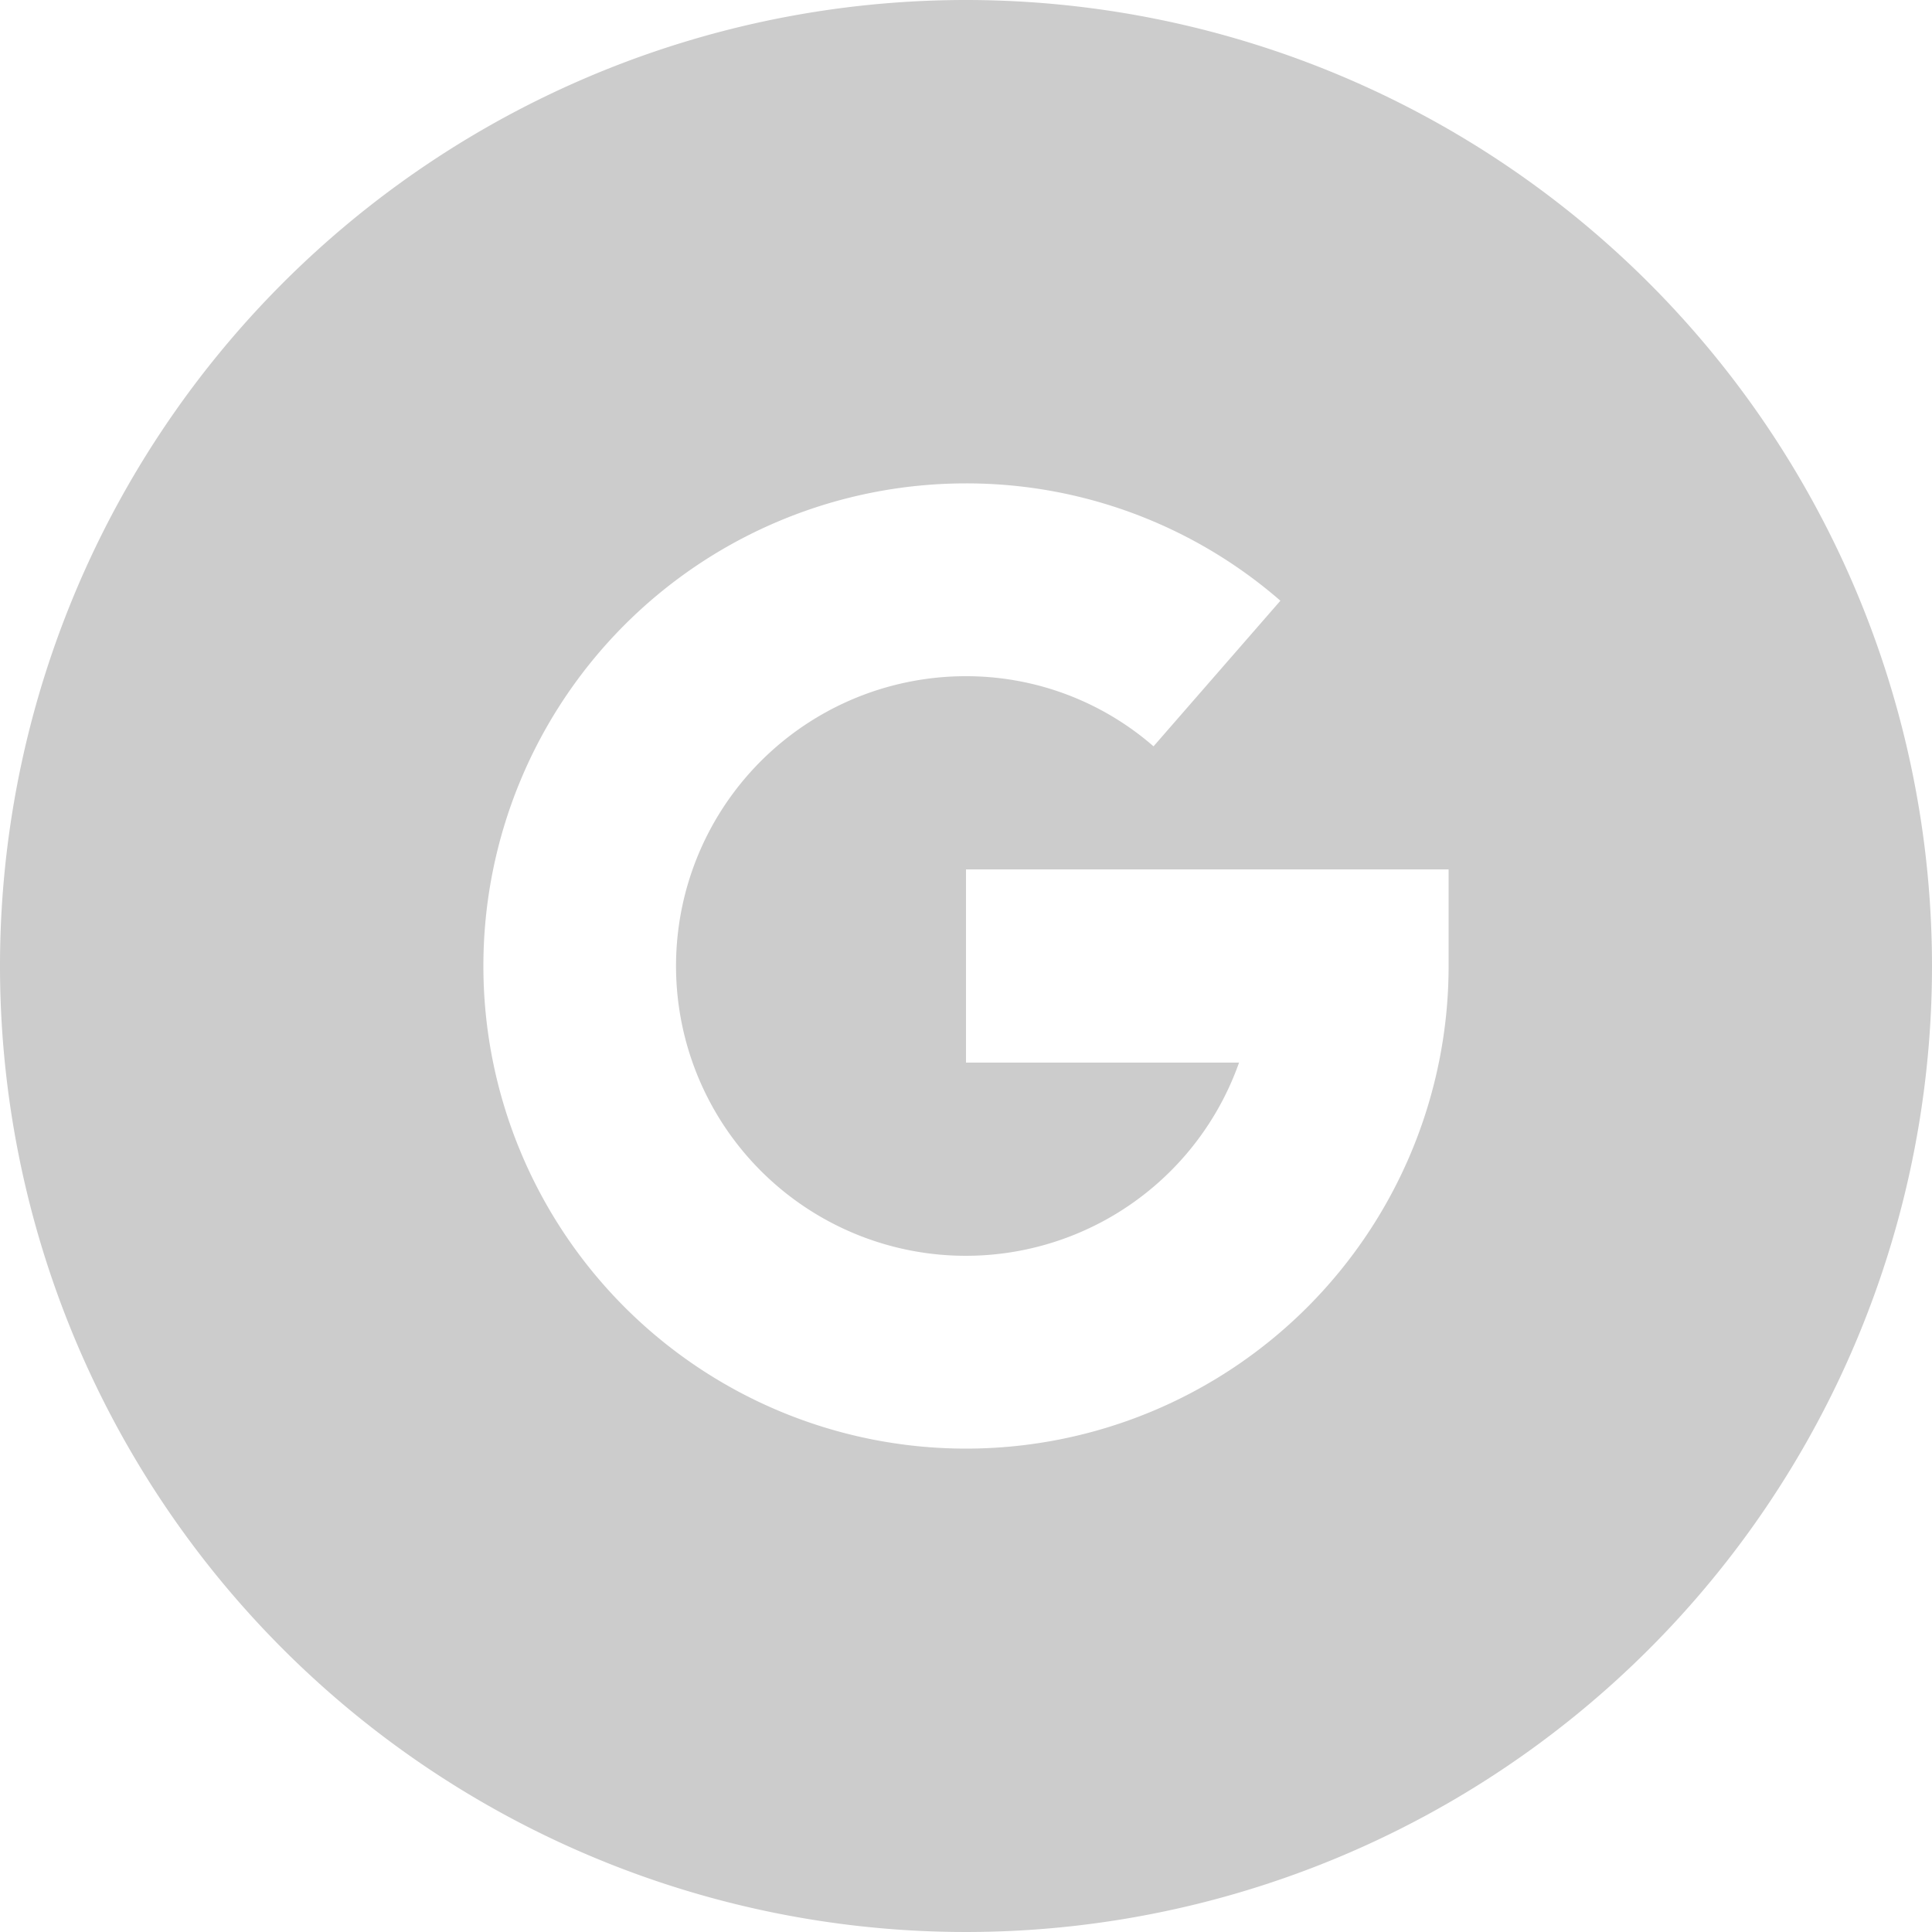 <svg xmlns="http://www.w3.org/2000/svg" viewBox="0 0 300 300"><defs><style>.cls-1{fill:#ccc;fill-rule:evenodd;}</style></defs><g id="Ebene_2" data-name="Ebene 2"><g id="Ebene_1-2" data-name="Ebene 1"><path class="cls-1" d="M150,0A150,150,0,1,0,300,150,150.05,150.05,0,0,0,150,0Zm74.94,150A74.94,74.94,0,1,1,150,75.06a74.28,74.28,0,0,1,48.82,18.22l-19.7,22.61A44.28,44.28,0,0,0,150,105a45,45,0,1,0,42.4,60H150V135h74.94Z"/></g></g></svg>